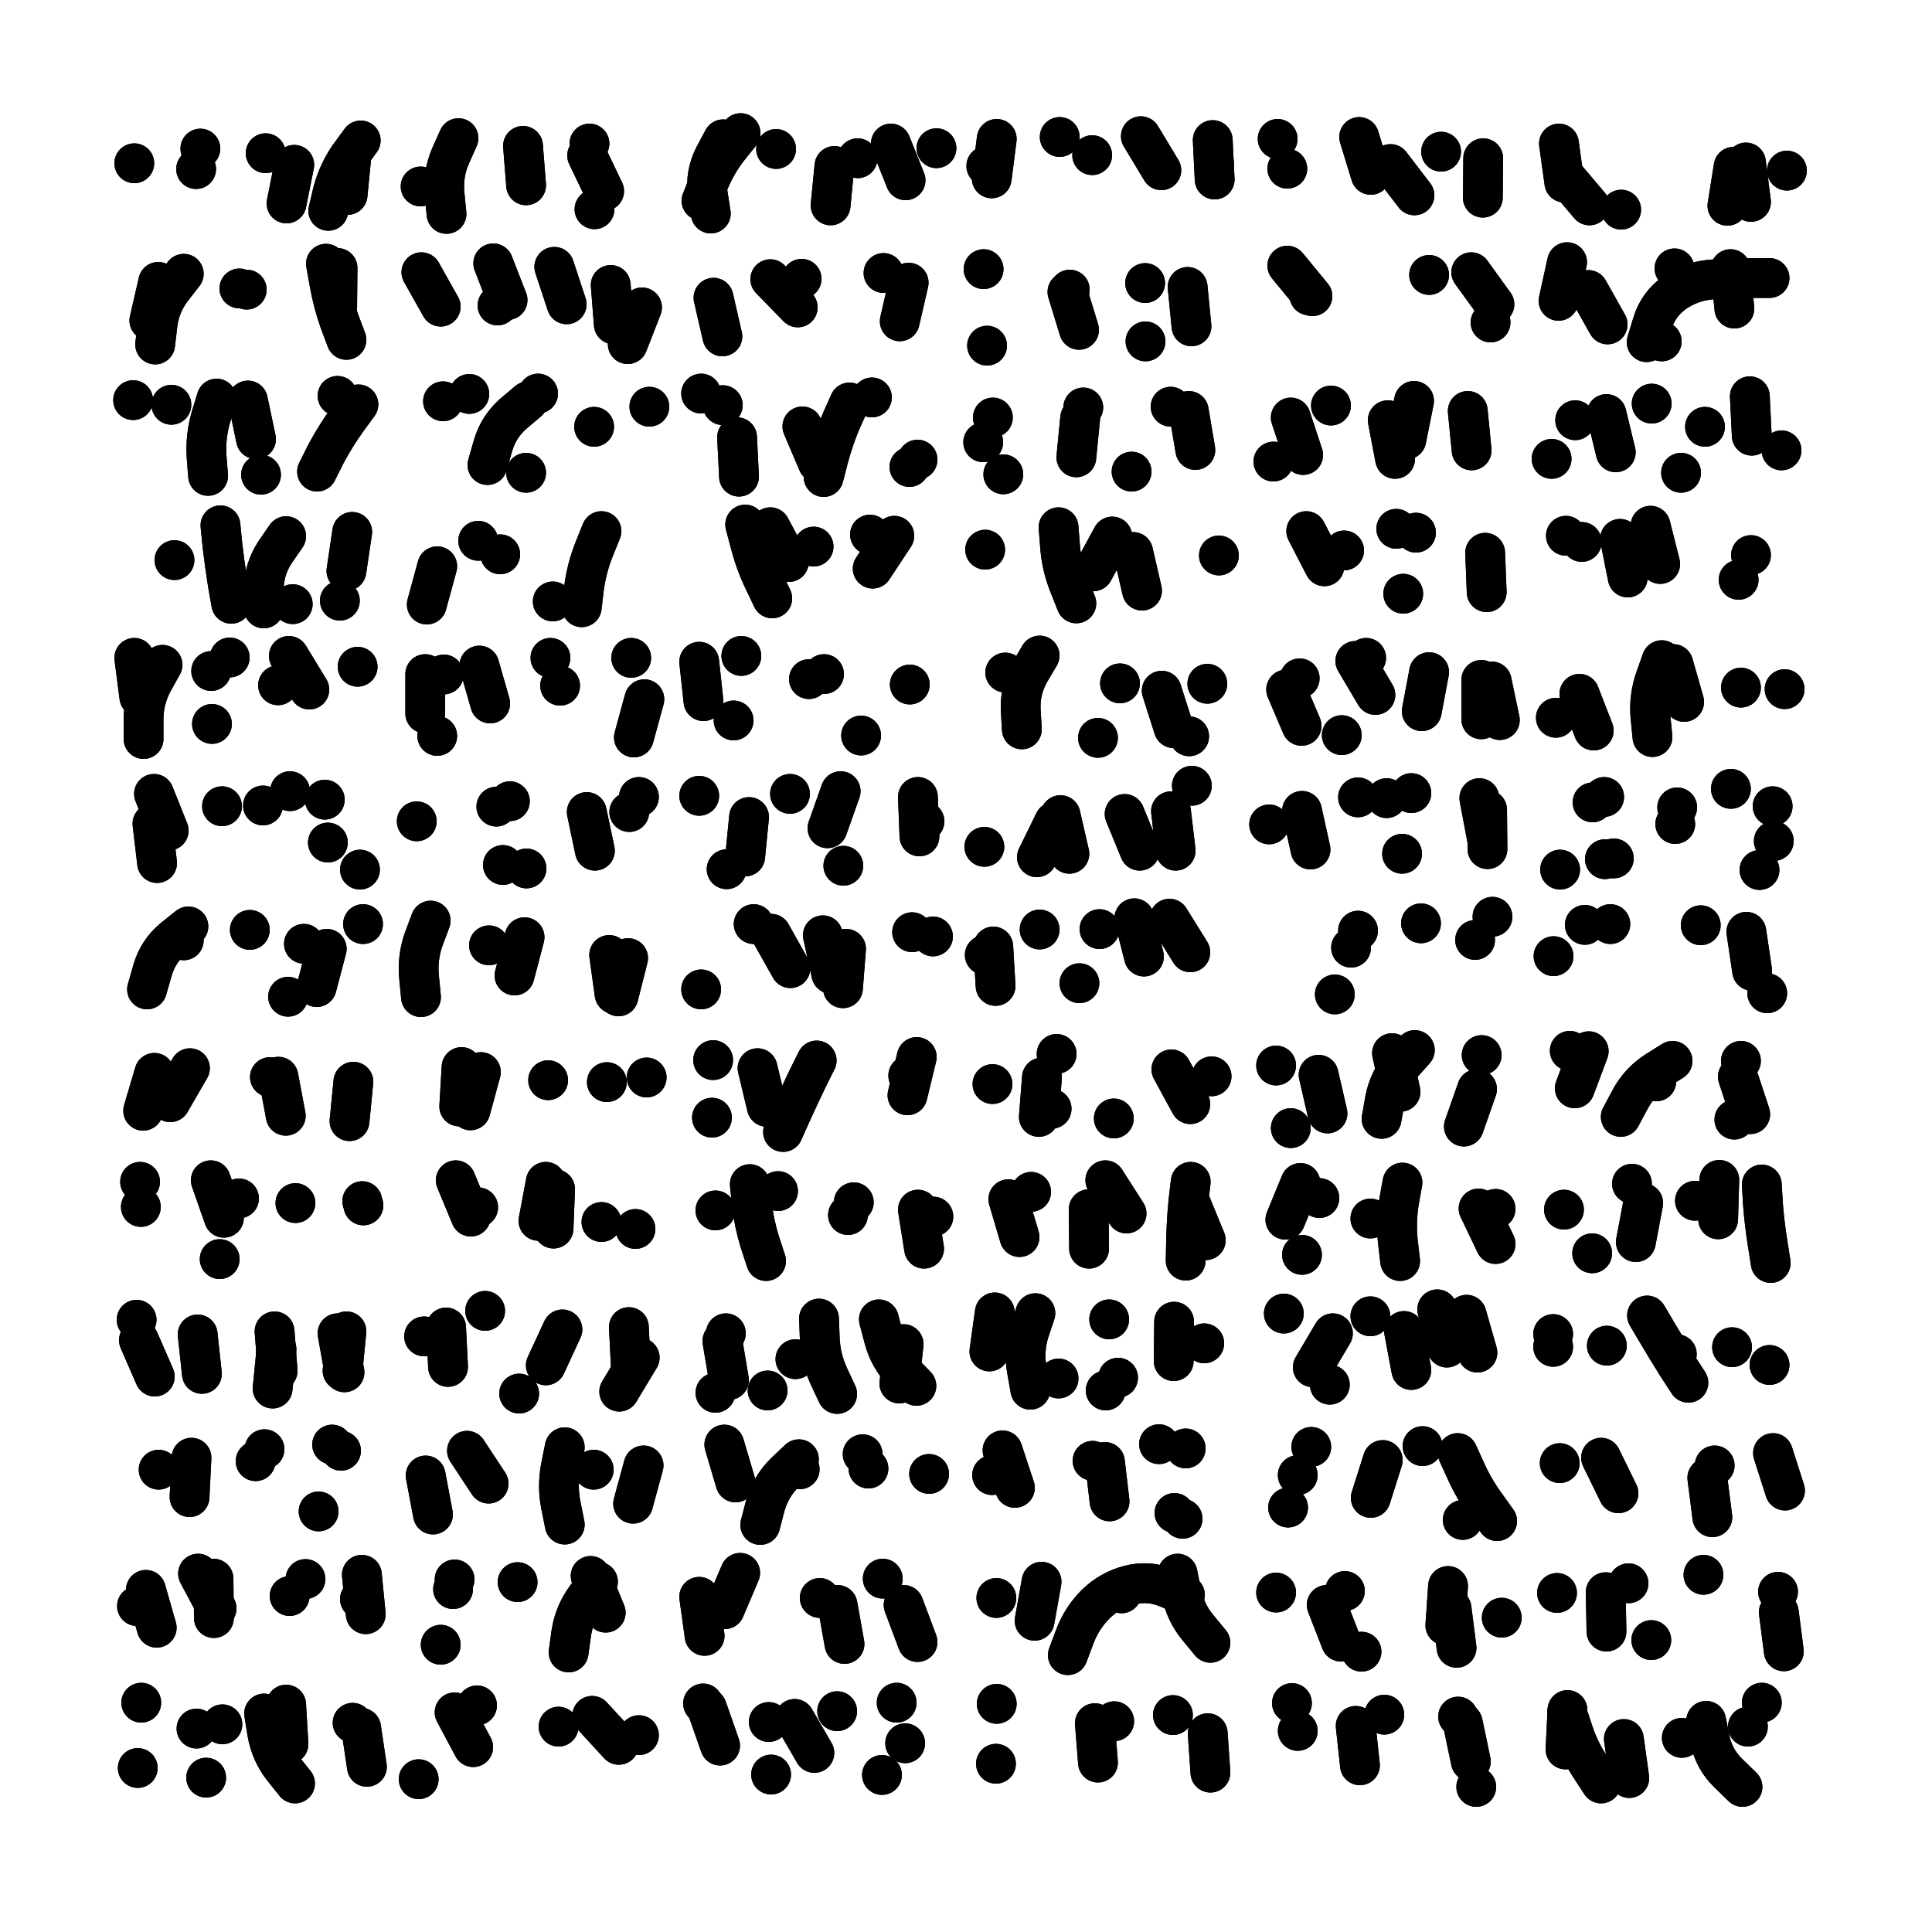 <svg xmlns="http://www.w3.org/2000/svg" viewBox="0 0 5000 5000"><title>Infinite Scribble #3478</title><defs><filter id="piece_3478_69_69_filter" x="-100" y="-100" width="5200" height="5200" filterUnits="userSpaceOnUse"><feTurbulence result="lineShape_distorted_turbulence" type="turbulence" baseFrequency="29126e-6" numOctaves="3"/><feGaussianBlur in="lineShape_distorted_turbulence" result="lineShape_distorted_turbulence_smoothed" stdDeviation="10300e-3"/><feDisplacementMap in="SourceGraphic" in2="lineShape_distorted_turbulence_smoothed" result="lineShape_distorted_results_shifted" scale="6180e-2" xChannelSelector="R" yChannelSelector="G"/><feOffset in="lineShape_distorted_results_shifted" result="lineShape_distorted" dx="-1545e-2" dy="-1545e-2"/><feGaussianBlur in="lineShape_distorted" result="lineShape_1" stdDeviation="5150e-3"/><feColorMatrix in="lineShape_1" result="lineShape" type="matrix" values="1 0 0 0 0  0 1 0 0 0  0 0 1 0 0  0 0 0 6180e-3 -3090e-3"/><feGaussianBlur in="lineShape" result="shrank_blurred" stdDeviation="10000e-3"/><feColorMatrix in="shrank_blurred" result="shrank" type="matrix" values="1 0 0 0 0 0 1 0 0 0 0 0 1 0 0 0 0 0 7200e-3 -3900e-3"/><feColorMatrix in="lineShape" result="border_filled" type="matrix" values="0.5 0 0 0 -0.15  0 0.5 0 0 -0.15  0 0 0.5 0 -0.15  0 0 0 1 0"/><feComposite in="border_filled" in2="shrank" result="border" operator="out"/><feColorMatrix in="lineShape" result="adjustedColor" type="matrix" values="0.95 0 0 0 -0.05  0 0.95 0 0 -0.05  0 0 0.95 0 -0.05  0 0 0 1 0"/><feMorphology in="lineShape" result="frost1_shrink" operator="erode" radius="10300e-3"/><feColorMatrix in="frost1_shrink" result="frost1" type="matrix" values="2 0 0 0 0.05  0 2 0 0 0.05  0 0 2 0 0.05  0 0 0 0.5 0"/><feMorphology in="lineShape" result="frost2_shrink" operator="erode" radius="30900e-3"/><feColorMatrix in="frost2_shrink" result="frost2" type="matrix" values="2 0 0 0 0.35  0 2 0 0 0.35  0 0 2 0 0.35  0 0 0 0.5 0"/><feMerge result="shapes_linestyle_colors"><feMergeNode in="frost1"/><feMergeNode in="frost2"/></feMerge><feTurbulence result="shapes_linestyle_linestyle_turbulence" type="turbulence" baseFrequency="291e-3" numOctaves="2"/><feDisplacementMap in="shapes_linestyle_colors" in2="shapes_linestyle_linestyle_turbulence" result="frost" scale="-68666e-3" xChannelSelector="R" yChannelSelector="G"/><feMerge result="shapes_linestyle"><feMergeNode in="adjustedColor"/><feMergeNode in="frost"/></feMerge><feComposite in="shapes_linestyle" in2="shrank" result="shapes_linestyle_cropped" operator="atop"/><feComposite in="border" in2="shapes_linestyle_cropped" result="shapes" operator="over"/></filter><filter id="piece_3478_69_69_shadow" x="-100" y="-100" width="5200" height="5200" filterUnits="userSpaceOnUse"><feColorMatrix in="SourceGraphic" result="result_blackened" type="matrix" values="0 0 0 0 0  0 0 0 0 0  0 0 0 0 0  0 0 0 0.8 0"/><feGaussianBlur in="result_blackened" result="result_blurred" stdDeviation="30900e-3"/><feComposite in="SourceGraphic" in2="result_blurred" result="result" operator="over"/></filter><filter id="piece_3478_69_69_overall" x="-100" y="-100" width="5200" height="5200" filterUnits="userSpaceOnUse"><feTurbulence result="background_texture_bumps" type="fractalNoise" baseFrequency="66e-3" numOctaves="3"/><feDiffuseLighting in="background_texture_bumps" result="background_texture" surfaceScale="1" diffuseConstant="2" lighting-color="#555"><feDistantLight azimuth="225" elevation="20"/></feDiffuseLighting><feMorphology in="SourceGraphic" result="background_glow_1_thicken" operator="dilate" radius="22650e-3"/><feColorMatrix in="background_glow_1_thicken" result="background_glow_1_thicken_colored" type="matrix" values="0 0 0 0 0  0 0 0 0 0  0 0 0 0 0  0 0 0 1 0"/><feGaussianBlur in="background_glow_1_thicken_colored" result="background_glow_1" stdDeviation="60400e-3"/><feMorphology in="SourceGraphic" result="background_glow_2_thicken" operator="dilate" radius="0"/><feColorMatrix in="background_glow_2_thicken" result="background_glow_2_thicken_colored" type="matrix" values="0 0 0 0 0  0 0 0 0 0  0 0 0 0 0  0 0 0 0 0"/><feGaussianBlur in="background_glow_2_thicken_colored" result="background_glow_2" stdDeviation="0"/><feComposite in="background_glow_1" in2="background_glow_2" result="background_glow" operator="out"/><feBlend in="background_glow" in2="background_texture" result="background_merged" mode="normal"/><feColorMatrix in="background_merged" result="background" type="matrix" values="0.2 0 0 0 0  0 0.2 0 0 0  0 0 0.2 0 0  0 0 0 1 0"/></filter><clipPath id="piece_3478_69_69_clip"><rect x="0" y="0" width="5000" height="5000"/></clipPath><g id="layer_2" filter="url(#piece_3478_69_69_filter)" stroke-width="103" stroke-linecap="round" fill="none"><path d="M 915 520 L 925 418 M 534 400 L 534 400 M 757 542 L 777 442" stroke="hsl(144,100%,53%)"/><path d="M 1541 387 L 1541 387 M 1377 495 L 1369 393 M 1554 557 L 1554 557 M 1104 498 L 1104 498" stroke="hsl(183,100%,49%)"/><path d="M 2024 401 L 2024 401 M 1855 568 Q 1855 568 1847 517 Q 1840 467 1863 421 L 1887 376 M 2165 547 L 2175 445 M 2359 482 L 2321 387" stroke="hsl(144,100%,49%)"/><path d="M 3021 456 L 2968 368 M 3157 438 L 3157 438 M 2758 370 L 2758 370 M 2568 445 L 2568 445" stroke="hsl(107,100%,50%)"/><path d="M 3347 452 L 3347 452 M 3853 527 L 3854 425 M 3676 521 L 3614 440" stroke="hsl(76,100%,49%)"/><path d="M 4064 488 L 4050 387 M 4486 548 L 4502 447 M 4211 558 L 4211 558 M 4640 457 L 4640 457" stroke="hsl(54,100%,48%)"/><path d="M 417 907 Q 417 907 423 856 Q 429 805 460 764 L 491 724 M 888 811 L 889 709 M 654 765 L 654 765" stroke="hsl(156,100%,52%)"/><path d="M 1156 809 L 1106 720 M 1482 803 L 1450 706 M 1303 806 L 1303 806 M 1640 906 L 1677 811" stroke="hsl(189,100%,51%)"/><path d="M 2344 847 L 2367 747 M 2090 737 L 2090 737 M 1885 886 L 1862 786" stroke="hsl(156,100%,48%)"/><path d="M 2808 869 L 2778 771 M 2979 748 L 2979 748 M 2561 712 L 2561 712 M 2980 899 L 2980 899" stroke="hsl(115,100%,49%)"/><path d="M 3883 803 L 3823 720 M 3412 782 L 3347 703" stroke="hsl(84,100%,49%)"/><path d="M 4176 855 L 4126 766 M 4316 899 L 4316 899 M 4349 710 L 4349 710 M 4504 814 L 4494 712" stroke="hsl(58,100%,48%)"/><path d="M 554 1247 Q 554 1247 550 1196 Q 547 1145 561 1096 L 576 1047 M 836 1236 Q 836 1236 859 1190 Q 883 1145 913 1103 L 943 1062 M 691 1244 L 691 1244 M 360 1051 L 360 1051" stroke="hsl(168,100%,52%)"/><path d="M 1162 1054 L 1162 1054 M 1553 1120 L 1553 1120 M 1277 1219 Q 1277 1219 1291 1170 Q 1305 1121 1343 1087 L 1382 1054 M 1696 1068 L 1696 1068" stroke="hsl(193,100%,52%)"/><path d="M 2147 1250 Q 2147 1250 2160 1200 Q 2173 1151 2193 1104 L 2214 1057 M 2369 1224 L 2369 1224 M 1886 1064 L 1886 1064" stroke="hsl(168,100%,47%)"/><path d="M 2585 1096 L 2585 1096 M 2612 1243 L 2612 1243 M 2801 1199 L 2811 1097 M 3109 1180 L 3092 1079" stroke="hsl(126,100%,48%)"/><path d="M 3460 1065 L 3460 1065 M 3824 1181 L 3814 1079 M 3626 1203 L 3607 1103 M 3311 1210 L 3311 1210" stroke="hsl(90,100%,49%)"/><path d="M 4197 1186 L 4173 1087 M 4428 1120 L 4428 1120 M 4626 1181 L 4626 1181 M 4031 1203 L 4031 1203" stroke="hsl(64,100%,48%)"/><path d="M 614 1578 Q 614 1578 605 1527 Q 597 1477 591 1426 L 586 1375 M 912 1493 L 927 1392 M 773 1579 L 773 1579" stroke="hsl(177,100%,52%)"/><path d="M 1310 1450 L 1310 1450 M 1446 1572 L 1446 1572 M 1120 1580 L 1147 1481" stroke="hsl(199,100%,54%)"/><path d="M 2121 1430 L 2121 1430 M 2267 1399 L 2267 1399 M 2014 1564 Q 2014 1564 1992 1518 Q 1970 1472 1957 1422 L 1944 1373" stroke="hsl(177,100%,47%)"/><path d="M 2801 1577 Q 2801 1577 2782 1529 Q 2763 1482 2759 1431 L 2755 1380 M 2971 1544 L 2948 1444" stroke="hsl(138,100%,48%)"/><path d="M 3680 1394 L 3680 1394 M 3494 1440 L 3494 1440 M 3647 1552 L 3647 1552" stroke="hsl(100,100%,48%)"/><path d="M 4228 1510 L 4208 1410 M 4547 1452 L 4547 1452 M 4068 1402 L 4068 1402" stroke="hsl(70,100%,48%)"/><path d="M 562 1752 L 562 1752 M 941 1741 L 941 1741 M 735 1789 L 735 1789 M 564 1889 L 564 1889 M 376 1819 L 363 1718" stroke="hsl(184,100%,52%)"/><path d="M 1656 1924 L 1683 1825 M 1284 1836 L 1256 1738 M 1465 1790 L 1465 1790 M 1116 1862 L 1116 1760" stroke="hsl(205,100%,55%)"/><path d="M 2109 1773 L 2109 1773 M 1934 1713 L 1934 1713 M 1914 1880 L 1914 1880 M 2370 1787 L 2370 1787" stroke="hsl(184,100%,48%)"/><path d="M 2660 1903 Q 2660 1903 2657 1852 Q 2655 1801 2680 1756 L 2706 1712 M 3140 1785 L 3140 1785 M 2914 1784 L 2914 1784 M 3093 1921 L 3093 1921 M 2857 1925 L 2857 1925" stroke="hsl(150,100%,48%)"/><path d="M 3695 1856 L 3714 1755 M 3379 1771 L 3379 1771 M 3897 1879 L 3876 1779 M 3488 1918 L 3488 1918 M 3551 1718 L 3551 1718" stroke="hsl(110,100%,47%)"/><path d="M 4374 1832 L 4346 1734 M 4140 1906 L 4103 1811 M 4634 1799 L 4634 1799" stroke="hsl(78,100%,48%)"/><path d="M 590 2102 L 590 2102 M 766 2063 L 766 2063 M 422 2249 L 410 2147 M 864 2196 L 864 2196" stroke="hsl(190,100%,54%)"/><path d="M 1555 2217 L 1534 2117 M 1300 2103 L 1300 2103 M 1317 2254 L 1317 2254 M 1669 2078 L 1669 2078" stroke="hsl(211,100%,57%)"/><path d="M 2157 2159 L 2191 2063 M 1944 2232 L 1954 2130 M 2408 2141 L 2408 2141" stroke="hsl(190,100%,49%)"/><path d="M 2965 2217 L 2926 2122 M 2699 2234 L 2744 2142 M 3100 2049 L 3100 2049 M 2563 2207 L 2563 2207" stroke="hsl(159,100%,47%)"/><path d="M 3407 2214 L 3385 2114 M 3668 2068 L 3668 2068 M 3644 2225 L 3644 2225 M 3863 2182 L 3844 2081 M 3530 2079 L 3530 2079" stroke="hsl(120,100%,47%)"/><path d="M 4351 2148 L 4351 2148 M 4053 2266 L 4053 2266 M 4495 2057 L 4495 2057 M 4192 2237 L 4192 2237 M 4606 2192 L 4606 2192 M 4137 2092 L 4137 2092" stroke="hsl(86,100%,48%)"/><path d="M 491 2449 L 491 2449 M 802 2458 L 802 2458 M 761 2595 L 761 2595 M 955 2407 L 955 2407" stroke="hsl(196,100%,55%)"/><path d="M 1606 2588 L 1592 2487 M 1347 2540 L 1373 2441 M 1105 2596 Q 1105 2596 1100 2545 Q 1095 2494 1112 2446 L 1130 2398" stroke="hsl(216,100%,58%)"/><path d="M 2376 2428 L 2376 2428 M 1830 2576 L 1830 2576 M 2197 2573 L 2205 2471 M 2061 2521 L 2011 2432" stroke="hsl(196,100%,51%)"/><path d="M 3096 2480 L 3042 2393 M 2706 2421 L 2706 2421 M 2564 2487 L 2564 2487 M 2809 2560 L 2809 2560 M 2861 2420 L 2861 2420" stroke="hsl(171,100%,46%)"/><path d="M 3530 2424 L 3530 2424 M 3833 2448 L 3833 2448 M 3470 2589 L 3470 2589" stroke="hsl(129,100%,46%)"/><path d="M 4550 2528 L 4535 2427 M 4036 2490 L 4036 2490 M 4183 2407 L 4183 2407" stroke="hsl(95,100%,47%)"/><path d="M 714 2803 L 714 2803 M 456 2868 L 507 2780 M 920 2917 L 930 2815" stroke="hsl(201,100%,56%)"/><path d="M 1434 2811 L 1434 2811 M 1689 2804 L 1689 2804 M 1233 2889 L 1260 2790" stroke="hsl(222,100%,59%)"/><path d="M 1858 2908 L 1858 2908 M 2042 2945 Q 2042 2945 2063 2898 Q 2084 2852 2106 2806 L 2129 2760 M 1861 2759 L 1861 2759 M 2364 2850 L 2388 2751" stroke="hsl(201,100%,52%)"/><path d="M 2750 2743 L 2750 2743 M 2737 2885 L 2737 2885 M 2584 2821 L 2584 2821 M 2898 2910 L 2898 2910 M 3151 2801 L 3151 2801" stroke="hsl(181,100%,46%)"/><path d="M 3591 2911 Q 3591 2911 3600 2860 Q 3610 2810 3643 2771 L 3677 2733 M 3451 2897 L 3428 2797 M 3850 2746 L 3850 2746" stroke="hsl(141,100%,46%)"/><path d="M 4521 2761 L 4521 2761 M 4210 2906 Q 4210 2906 4234 2861 Q 4258 2816 4301 2788 L 4344 2761 M 4078 2735 L 4078 2735 M 4504 2913 L 4504 2913" stroke="hsl(102,100%,47%)"/><path d="M 634 3117 L 634 3117 M 953 3124 L 953 3124 M 584 3274 L 584 3274 M 380 3139 L 380 3139" stroke="hsl(207,100%,58%)"/><path d="M 1409 3175 L 1428 3074 M 1572 3178 L 1572 3178 M 1234 3164 L 1195 3070" stroke="hsl(228,100%,60%)"/><path d="M 2407 3247 L 2391 3146 M 1998 3279 Q 1998 3279 1982 3230 Q 1967 3182 1961 3131 L 1956 3080 M 2225 3127 L 2225 3127" stroke="hsl(207,100%,54%)"/><path d="M 2684 3100 L 2684 3100 M 3084 3278 Q 3084 3278 3085 3227 Q 3086 3176 3091 3125 L 3097 3074 M 2834 3247 L 2833 3145" stroke="hsl(186,100%,47%)"/><path d="M 3430 3116 L 3430 3116 M 3886 3144 L 3886 3144 M 3639 3279 Q 3639 3279 3633 3228 Q 3628 3177 3636 3126 L 3645 3076 M 3385 3263 L 3385 3263" stroke="hsl(153,100%,45%)"/><path d="M 4249 3230 L 4268 3129 M 4063 3146 L 4063 3146 M 4462 3171 L 4465 3069" stroke="hsl(112,100%,46%)"/><path d="M 538 3571 L 527 3469 M 734 3563 L 726 3461 M 907 3567 L 889 3466 M 369 3431 L 369 3431" stroke="hsl(213,100%,59%)"/><path d="M 1428 3549 L 1471 3456 M 1113 3474 L 1113 3474 M 1271 3408 L 1271 3408 M 1648 3552 L 1643 3450" stroke="hsl(234,100%,61%)"/><path d="M 1894 3466 L 1894 3466 M 2182 3623 Q 2182 3623 2160 3576 Q 2139 3530 2137 3479 L 2135 3428 M 1867 3620 L 1867 3620 M 2387 3602 Q 2387 3602 2351 3565 Q 2316 3529 2303 3479 L 2290 3430 M 2002 3614 L 2002 3614" stroke="hsl(213,100%,55%)"/><path d="M 2886 3430 L 2886 3430 M 3132 3492 L 3132 3492 M 2909 3581 L 2909 3581 M 2755 3583 L 2755 3583 M 2576 3513 L 2590 3412" stroke="hsl(192,100%,49%)"/><path d="M 3839 3516 L 3811 3418 M 3413 3554 L 3465 3466 M 3668 3561 L 3649 3460" stroke="hsl(165,100%,45%)"/><path d="M 4498 3502 L 4498 3502 M 4174 3498 L 4174 3498 M 4035 3468 L 4035 3468 M 4355 3520 L 4355 3520" stroke="hsl(123,100%,45%)"/><path d="M 506 3890 L 511 3788 M 875 3754 L 875 3754 M 677 3797 L 677 3797 M 840 3927 L 840 3927" stroke="hsl(219,100%,60%)"/><path d="M 1552 3819 L 1552 3819 M 1280 3855 L 1224 3770" stroke="hsl(238,100%,61%)"/><path d="M 2248 3779 L 2248 3779 M 2420 3830 L 2420 3830 M 2085 3818 L 2085 3818 M 1919 3852 L 1890 3754" stroke="hsl(219,100%,56%)"/><path d="M 2642 3866 L 2610 3769 M 3015 3753 L 3015 3753 M 2887 3901 L 2875 3799 M 3055 3931 L 3055 3931" stroke="hsl(198,100%,50%)"/><path d="M 3563 3892 L 3594 3794 M 3890 3952 Q 3890 3952 3860 3910 Q 3830 3869 3809 3822 L 3788 3776 M 3409 3760 L 3409 3760 M 3349 3917 L 3349 3917" stroke="hsl(174,100%,44%)"/><path d="M 4204 3880 L 4159 3788 M 4453 3808 L 4453 3808" stroke="hsl(135,100%,45%)"/><path d="M 569 4203 L 568 4101 M 421 4228 L 393 4130 M 806 4102 L 806 4102 M 947 4154 L 947 4154" stroke="hsl(223,100%,61%)"/><path d="M 1188 4128 L 1188 4128 M 1487 4292 Q 1487 4292 1494 4241 Q 1502 4191 1532 4150 L 1563 4109" stroke="hsl(243,100%,62%)"/><path d="M 1839 4249 L 1825 4148 M 2201 4270 L 2183 4169 M 2390 4265 L 2354 4169" stroke="hsl(223,100%,57%)"/><path d="M 3148 4267 Q 3148 4267 3115 4227 Q 3083 4188 3073 4138 L 3063 4088 M 2693 4210 L 2711 4109 M 2918 4139 L 2918 4139" stroke="hsl(204,100%,52%)"/><path d="M 3756 4222 L 3763 4120 M 3496 4133 L 3496 4133 M 3318 4137 L 3318 4137 M 3539 4290 L 3539 4290 M 3902 4202 L 3902 4202" stroke="hsl(183,100%,44%)"/><path d="M 4230 4113 L 4230 4113 M 4045 4138 L 4045 4138 M 4289 4260 L 4289 4260 M 4617 4135 L 4617 4135" stroke="hsl(144,100%,45%)"/><path d="M 591 4478 L 591 4478 M 928 4474 L 928 4474 M 762 4529 L 756 4427 M 381 4422 L 381 4422 M 372 4591 L 372 4591 M 549 4616 L 549 4616" stroke="hsl(229,100%,62%)"/><path d="M 1250 4429 L 1250 4429 M 1669 4506 L 1669 4506 M 1099 4620 L 1099 4620 M 1461 4484 L 1461 4484" stroke="hsl(248,100%,62%)"/><path d="M 2182 4444 L 2182 4444 M 2358 4527 L 2358 4527 M 2005 4472 L 2005 4472 M 1835 4424 L 1835 4424 M 2011 4608 L 2011 4608" stroke="hsl(229,100%,58%)"/><path d="M 2899 4470 L 2899 4470 M 3148 4603 L 3141 4501 M 2595 4425 L 2595 4425 M 2593 4580 L 2593 4580" stroke="hsl(208,100%,53%)"/><path d="M 3374 4495 L 3374 4495 M 3535 4584 L 3524 4482 M 3822 4574 L 3801 4474" stroke="hsl(189,100%,46%)"/><path d="M 4232 4617 L 4218 4516 M 4525 4640 Q 4525 4640 4488 4604 Q 4452 4569 4441 4519 L 4431 4469 M 4067 4543 L 4072 4441 M 4575 4422 L 4575 4422" stroke="hsl(156,100%,44%)"/></g><g id="layer_1" filter="url(#piece_3478_69_69_filter)" stroke-width="103" stroke-linecap="round" fill="none"><path d="M 703 412 L 703 412 M 523 453 L 523 453 M 363 438 L 363 438 M 865 561 Q 865 561 877 511 Q 890 462 919 420 L 949 379" stroke="hsl(204,100%,63%)"/><path d="M 1579 510 L 1535 418 M 1171 569 Q 1171 569 1166 518 Q 1161 467 1181 420 L 1202 373" stroke="hsl(225,100%,65%)"/><path d="M 2235 425 L 2235 425 M 1831 535 Q 1831 535 1850 487 Q 1869 440 1900 400 L 1932 360 M 2439 399 L 2439 399" stroke="hsl(204,100%,59%)"/><path d="M 3159 480 L 3154 378 M 2842 417 L 2842 417 M 2582 477 L 2595 375" stroke="hsl(184,100%,52%)"/><path d="M 3563 468 L 3533 370 M 3745 408 L 3745 408 M 3322 375 L 3322 375" stroke="hsl(147,100%,51%)"/><path d="M 4547 538 L 4534 436 M 4129 547 L 4063 469" stroke="hsl(107,100%,51%)"/><path d="M 912 895 Q 912 895 894 847 Q 877 799 868 748 L 859 698 M 402 845 L 425 745 M 635 762 L 635 762" stroke="hsl(210,100%,65%)"/><path d="M 1329 792 L 1292 697 M 1604 855 L 1596 753" stroke="hsl(231,100%,66%)"/><path d="M 2080 811 L 2009 738 M 2302 722 L 2302 722" stroke="hsl(210,100%,61%)"/><path d="M 3099 860 L 3089 758 M 2784 765 L 2784 765 M 2570 910 L 2570 910" stroke="hsl(189,100%,54%)"/><path d="M 3714 727 L 3714 727 M 3404 780 L 3404 780 M 3873 850 L 3873 850" stroke="hsl(159,100%,50%)"/><path d="M 4277 901 Q 4277 901 4292 852 Q 4307 803 4349 773 Q 4391 744 4442 739 Q 4493 735 4544 735 L 4595 735 M 4049 794 L 4071 694" stroke="hsl(117,100%,50%)"/><path d="M 678 1152 L 657 1052 M 889 1040 L 889 1040 M 459 1063 L 459 1063" stroke="hsl(216,100%,65%)"/><path d="M 1230 1035 L 1230 1035 M 1377 1239 L 1377 1239 M 1408 1034 L 1408 1034" stroke="hsl(235,100%,67%)"/><path d="M 2272 1044 L 2272 1044 M 2132 1213 L 2092 1119 M 1928 1249 L 1923 1147 M 2390 1205 L 2390 1205 M 1830 1034 L 1830 1034" stroke="hsl(216,100%,62%)"/><path d="M 3045 1068 L 3045 1068 M 2560 1160 L 2560 1160 M 2819 1070 L 2819 1070 M 2944 1236 L 2944 1236" stroke="hsl(195,100%,55%)"/><path d="M 3655 1153 L 3675 1053 M 3388 1193 L 3356 1096" stroke="hsl(168,100%,49%)"/><path d="M 4092 1103 L 4092 1103 M 4290 1060 L 4290 1060 M 4549 1143 L 4544 1041 M 4366 1239 L 4366 1239" stroke="hsl(129,100%,49%)"/><path d="M 698 1590 Q 698 1590 698 1539 Q 699 1488 727 1445 L 756 1403 M 467 1465 L 467 1465 M 895 1570 L 895 1570" stroke="hsl(220,100%,66%)"/><path d="M 1521 1587 Q 1521 1587 1527 1536 Q 1534 1485 1553 1437 L 1572 1390 M 1253 1415 L 1253 1415" stroke="hsl(241,100%,67%)"/><path d="M 2274 1487 L 2330 1402 M 2057 1470 L 2009 1380" stroke="hsl(220,100%,62%)"/><path d="M 3170 1453 L 3170 1453 M 2845 1494 L 2894 1404 M 2565 1438 L 2565 1438" stroke="hsl(201,100%,56%)"/><path d="M 3629 1384 L 3629 1384 M 3443 1481 L 3396 1390 M 3863 1548 L 3859 1446" stroke="hsl(180,100%,49%)"/><path d="M 4109 1418 L 4109 1418 M 4312 1475 L 4287 1376 M 4515 1516 L 4515 1516" stroke="hsl(138,100%,49%)"/><path d="M 816 1800 L 763 1713 M 387 1928 Q 387 1928 387 1877 Q 387 1826 411 1781 L 436 1736 M 610 1717 L 610 1717" stroke="hsl(226,100%,67%)"/><path d="M 1164 1761 L 1164 1761 M 1649 1718 L 1649 1718 M 1147 1920 L 1147 1920 M 1440 1718 L 1440 1718" stroke="hsl(246,100%,67%)"/><path d="M 2148 1760 L 2148 1760 M 2244 1919 L 2244 1919 M 1836 1830 L 1825 1728" stroke="hsl(226,100%,63%)"/><path d="M 2617 1756 L 2617 1756 M 3053 1900 L 3022 1803" stroke="hsl(207,100%,58%)"/><path d="M 3384 1894 L 3344 1800 M 3575 1814 L 3523 1726 M 3849 1877 L 3849 1775" stroke="hsl(186,100%,50%)"/><path d="M 4292 1923 Q 4292 1923 4287 1872 Q 4282 1821 4299 1772 L 4316 1724 M 4042 1873 L 4042 1873 M 4521 1795 L 4521 1795" stroke="hsl(150,100%,49%)"/><path d="M 696 2100 L 696 2100 M 856 2085 L 856 2085 M 947 2266 L 947 2266 M 452 2165 L 414 2070" stroke="hsl(232,100%,67%)"/><path d="M 1644 2117 L 1644 2117 M 1094 2141 L 1094 2141 M 1335 2089 L 1335 2089 M 1378 2263 L 1378 2263" stroke="hsl(250,100%,67%)"/><path d="M 1825 2075 L 1825 2075 M 2060 2070 L 2060 2070 M 2395 2180 L 2391 2078 M 1896 2265 L 1896 2265 M 2198 2256 L 2198 2256" stroke="hsl(232,100%,64%)"/><path d="M 3058 2217 L 3046 2115 M 2783 2225 L 2760 2125" stroke="hsl(211,100%,59%)"/><path d="M 3300 2149 L 3300 2149 M 3865 2213 L 3864 2111 M 3604 2081 L 3604 2081" stroke="hsl(192,100%,52%)"/><path d="M 4167 2078 L 4167 2078 M 4603 2102 L 4603 2102 M 4356 2105 L 4356 2105 M 4569 2267 L 4569 2267 M 4169 2239 L 4169 2239" stroke="hsl(162,100%,48%)"/><path d="M 396 2576 Q 396 2576 410 2527 Q 424 2478 463 2445 L 503 2413 M 662 2422 L 662 2422 M 835 2570 L 861 2471" stroke="hsl(238,100%,68%)"/><path d="M 1281 2462 L 1281 2462 M 1616 2594 L 1641 2495" stroke="hsl(254,100%,67%)"/><path d="M 2167 2536 L 2145 2436 M 2430 2439 L 2430 2439 M 1966 2407 L 1966 2407" stroke="hsl(238,100%,65%)"/><path d="M 2592 2567 L 2586 2465 M 2976 2491 L 2951 2392" stroke="hsl(217,100%,60%)"/><path d="M 3512 2468 L 3512 2468 M 3878 2388 L 3878 2388 M 3693 2405 L 3693 2405" stroke="hsl(196,100%,53%)"/><path d="M 4417 2410 L 4417 2410 M 4117 2409 L 4117 2409 M 4589 2586 L 4589 2586" stroke="hsl(174,100%,47%)"/><path d="M 386 2890 L 415 2792 M 755 2903 L 736 2802" stroke="hsl(242,100%,69%)"/><path d="M 1204 2879 L 1210 2777 M 1586 2816 L 1586 2816" stroke="hsl(259,100%,67%)"/><path d="M 2000 2880 L 1976 2780 M 2366 2799 L 2366 2799" stroke="hsl(242,100%,65%)"/><path d="M 2704 2906 L 2712 2804 M 3096 2873 L 3047 2783" stroke="hsl(223,100%,61%)"/><path d="M 3640 2841 L 3618 2741 M 3318 2773 L 3318 2773 M 3804 2931 L 3838 2834 M 3356 2935 L 3356 2935" stroke="hsl(202,100%,54%)"/><path d="M 4545 2899 L 4513 2802 M 4091 2832 L 4127 2736 M 4302 2814 L 4302 2814" stroke="hsl(181,100%,47%)"/><path d="M 595 3167 L 561 3070 M 378 3074 L 378 3074 M 780 3129 L 780 3129 M 956 3135 L 956 3135" stroke="hsl(247,100%,69%)"/><path d="M 1448 3195 L 1452 3093 M 1660 3196 L 1660 3196 M 1253 3140 L 1253 3140" stroke="hsl(264,100%,67%)"/><path d="M 2431 3164 L 2431 3164 M 2029 3098 L 2029 3098 M 1867 3148 L 1867 3148 M 2210 3160 L 2210 3160" stroke="hsl(247,100%,65%)"/><path d="M 2654 3217 L 2625 3119 M 2931 3156 L 2876 3070 M 3136 3225 L 3097 3130" stroke="hsl(228,100%,62%)"/><path d="M 3342 3172 L 3381 3077 M 3562 3169 L 3562 3169 M 3886 3235 L 3842 3143" stroke="hsl(208,100%,56%)"/><path d="M 4239 3079 L 4239 3079 M 4598 3284 Q 4598 3284 4590 3233 Q 4582 3183 4578 3132 L 4575 3081 M 4402 3123 L 4402 3123 M 4136 3259 L 4136 3259" stroke="hsl(187,100%,48%)"/><path d="M 902 3563 L 912 3461 M 416 3578 L 375 3484 M 721 3609 L 731 3507" stroke="hsl(252,100%,69%)"/><path d="M 1618 3617 L 1671 3529 M 1175 3553 L 1170 3451 M 1359 3622 L 1359 3622" stroke="hsl(268,100%,67%)"/><path d="M 2343 3596 L 2354 3494 M 1902 3587 L 1885 3486 M 2074 3533 L 2074 3533" stroke="hsl(252,100%,65%)"/><path d="M 3053 3538 L 3054 3436 M 2682 3612 Q 2682 3612 2673 3561 Q 2664 3511 2679 3462 L 2695 3414 M 2877 3614 L 2877 3614" stroke="hsl(234,100%,63%)"/><path d="M 3760 3503 L 3735 3404 M 3562 3422 L 3562 3422 M 3338 3415 L 3338 3415 M 3457 3599 L 3457 3599" stroke="hsl(214,100%,57%)"/><path d="M 4385 3594 Q 4385 3594 4357 3551 Q 4330 3508 4304 3464 L 4278 3420 M 4035 3501 L 4035 3501 M 4595 3548 L 4595 3548" stroke="hsl(193,100%,50%)"/><path d="M 426 3819 L 426 3819 M 700 3766 L 700 3766 M 898 3770 L 898 3770" stroke="hsl(256,100%,69%)"/><path d="M 1477 3961 Q 1477 3961 1467 3911 Q 1457 3861 1467 3811 L 1477 3761 M 1136 3935 L 1117 3834 M 1654 3907 L 1681 3808" stroke="hsl(273,100%,66%)"/><path d="M 1983 3962 Q 1983 3962 1996 3912 Q 2010 3863 2046 3827 L 2083 3792 M 2263 3816 L 2263 3816" stroke="hsl(256,100%,65%)"/><path d="M 3084 3764 L 3084 3764 M 2583 3833 L 2583 3833 M 2843 3796 L 2843 3796 M 3076 3946 L 3076 3946" stroke="hsl(240,100%,64%)"/><path d="M 3697 3758 L 3697 3758 M 3374 3833 L 3374 3833 M 3801 3949 L 3801 3949" stroke="hsl(219,100%,58%)"/><path d="M 4447 3942 L 4434 3840 M 4052 3802 L 4052 3802 M 4635 3873 L 4604 3776" stroke="hsl(199,100%,52%)"/><path d="M 576 4178 L 528 4088 M 765 4146 L 765 4146 M 962 4193 L 952 4091 M 370 4172 L 370 4172" stroke="hsl(260,100%,69%)"/><path d="M 1192 4103 L 1192 4103 M 1583 4189 L 1544 4094 M 1156 4272 L 1156 4272 M 1355 4110 L 1355 4110" stroke="hsl(279,100%,66%)"/><path d="M 2137 4151 L 2137 4151 M 1891 4180 L 1931 4086 M 2300 4101 L 2300 4101" stroke="hsl(260,100%,65%)"/><path d="M 2779 4299 Q 2779 4299 2797 4251 Q 2815 4203 2851 4167 Q 2888 4131 2937 4118 Q 2987 4105 3034 4124 L 3082 4143 M 2594 4151 L 2594 4151" stroke="hsl(244,100%,63%)"/><path d="M 3486 4264 L 3449 4169 M 3785 4280 L 3772 4178" stroke="hsl(225,100%,59%)"/><path d="M 4173 4238 L 4171 4136 M 4632 4289 L 4619 4188 M 4424 4091 L 4424 4091" stroke="hsl(204,100%,53%)"/><path d="M 779 4631 Q 779 4631 747 4591 Q 716 4551 707 4500 L 699 4450 M 965 4588 L 950 4487 M 524 4489 L 524 4489" stroke="hsl(265,100%,69%)"/><path d="M 1240 4537 L 1192 4447 M 1617 4531 L 1548 4456" stroke="hsl(285,100%,66%)"/><path d="M 2336 4422 L 2336 4422 M 2123 4552 L 2072 4464 M 1879 4533 L 1845 4436 M 2298 4609 L 2298 4609" stroke="hsl(265,100%,65%)"/><path d="M 3051 4454 L 3051 4454 M 2857 4577 L 2849 4475" stroke="hsl(248,100%,63%)"/><path d="M 3789 4458 L 3789 4458 M 3359 4423 L 3359 4423 M 3598 4453 L 3598 4453 M 3836 4640 L 3836 4640" stroke="hsl(231,100%,60%)"/><path d="M 4368 4513 L 4368 4513 M 4539 4484 L 4539 4484 M 4159 4631 Q 4159 4631 4131 4588 Q 4103 4546 4087 4497 L 4071 4449" stroke="hsl(210,100%,55%)"/></g></defs><g filter="url(#piece_3478_69_69_overall)" clip-path="url(#piece_3478_69_69_clip)"><use href="#layer_2"/><use href="#layer_1"/></g><g clip-path="url(#piece_3478_69_69_clip)"><use href="#layer_2" filter="url(#piece_3478_69_69_shadow)"/><use href="#layer_1" filter="url(#piece_3478_69_69_shadow)"/></g></svg>